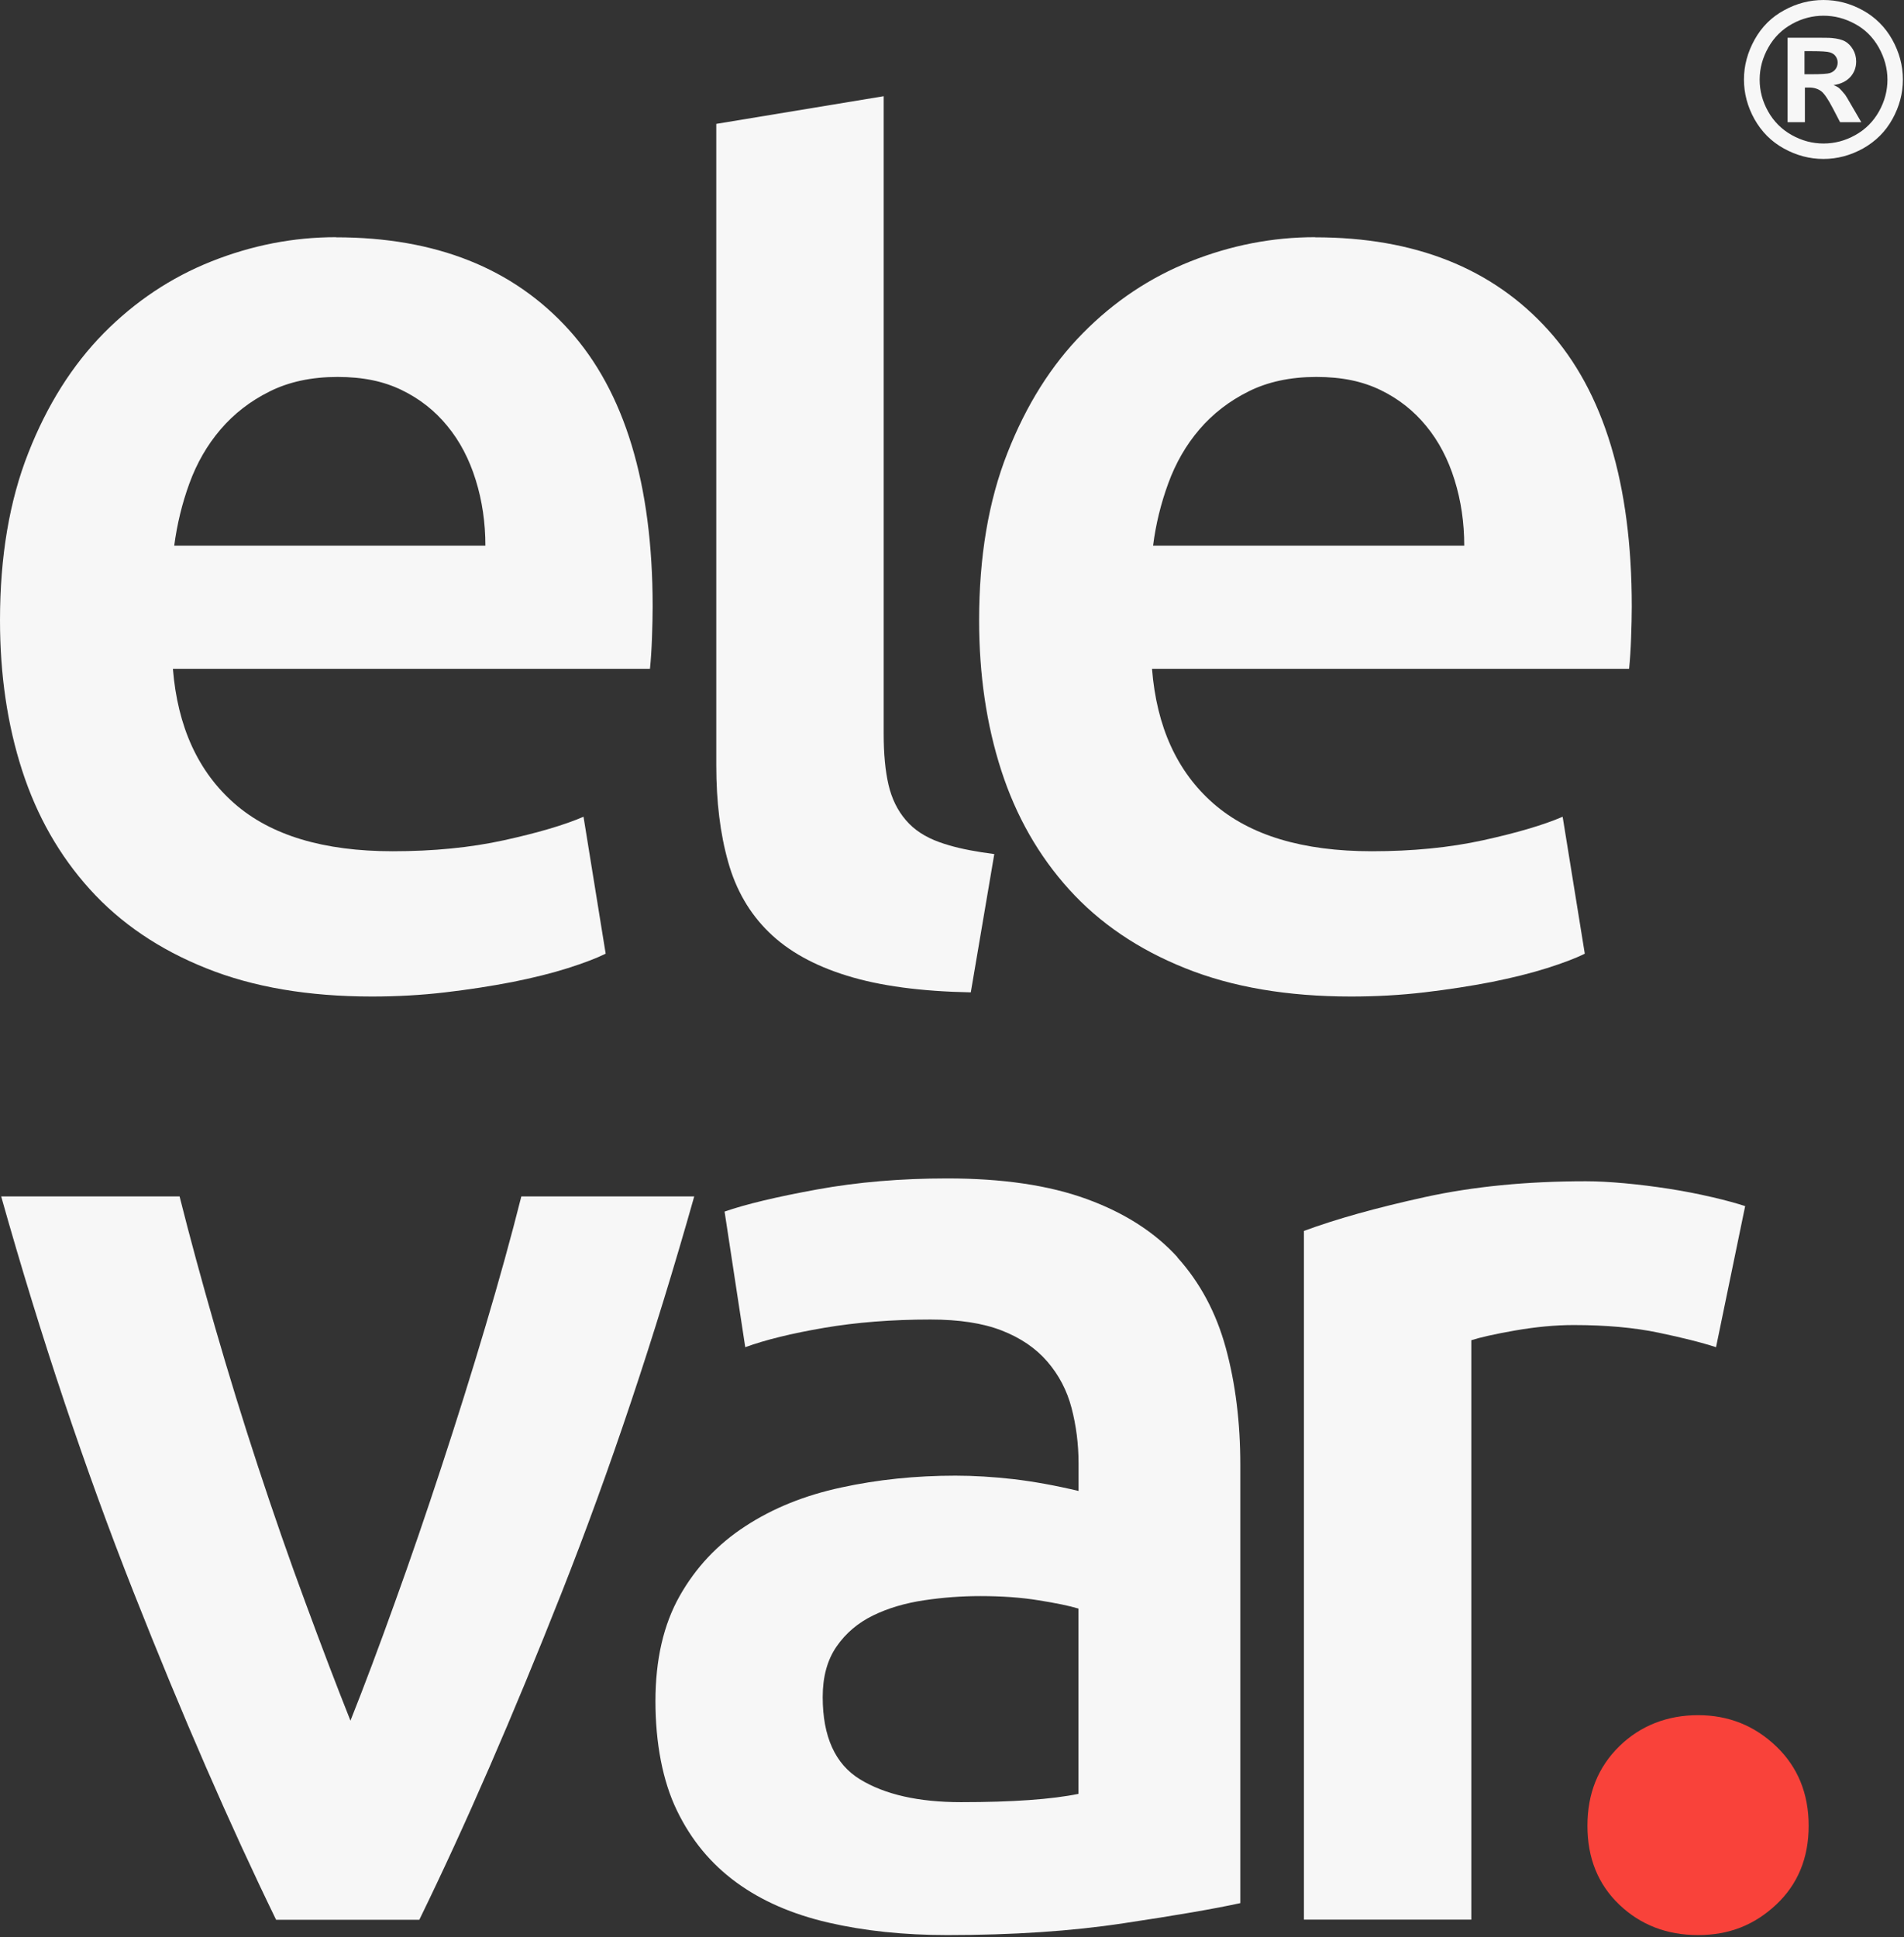 <svg xmlns="http://www.w3.org/2000/svg" width="690" height="702" viewBox="0 0 690 702" fill="none"><rect x="0" y="0" width="690" height="702" fill="#333333" stroke="none"/><path d="M121.762 85.941C106.39 85.941 91.358 88.86 76.667 94.697C61.975 100.535 48.938 109.243 37.555 120.772C26.22 132.301 17.075 146.749 10.264 164.116C3.405 181.482 0 201.719 0 224.778C0 244.479 2.676 262.625 8.027 279.164C13.378 295.704 21.55 310.055 32.593 322.265C43.636 334.475 57.646 344.01 74.672 350.82C91.698 357.679 111.741 361.085 134.799 361.085C143.799 361.085 152.652 360.598 161.36 359.577C170.019 358.555 178.143 357.29 185.683 355.831C193.223 354.323 199.888 352.669 205.725 350.82C211.563 348.972 216.136 347.221 219.492 345.567L211.466 295.947C204.461 298.963 194.829 301.785 182.667 304.46C170.457 307.136 157.03 308.449 142.339 308.449C117.286 308.449 98.168 302.709 84.985 291.18C71.802 279.651 64.359 263.354 62.657 242.339H235.546C235.886 238.982 236.129 235.237 236.275 231.053C236.421 226.869 236.518 223.124 236.518 219.767C236.518 175.353 226.4 141.933 206.212 119.556C185.975 97.178 157.857 85.99 121.762 85.99V85.941ZM63.143 197.682C64.165 189.996 65.964 182.455 68.64 175.158C71.316 167.813 75.061 161.294 79.926 155.603C84.791 149.911 90.677 145.338 97.731 141.836C104.736 138.333 112.957 136.582 122.297 136.582C131.637 136.582 139.08 138.187 145.598 141.349C152.117 144.511 157.614 148.841 162.138 154.386C166.662 159.883 170.068 166.402 172.403 173.942C174.738 181.434 175.905 189.412 175.905 197.73H63.143V197.682Z" fill="#F7F7F7"></path><path d="M278.648 337.783C285.653 344.642 295.09 349.896 306.96 353.545C318.83 357.242 333.764 359.236 351.812 359.577L360.325 309.471C353.904 308.644 348.407 307.622 343.834 306.26C342.666 305.92 341.596 305.579 340.526 305.19C335.321 303.342 331.235 300.666 328.267 297.163C325.251 293.661 323.159 289.38 321.992 284.369C320.824 279.359 320.24 273.181 320.24 265.835V34.862L259.579 44.884V277.413C259.579 290.45 260.989 302.077 263.859 312.244C266.681 322.411 271.643 330.973 278.648 337.783Z" fill="#F7F7F7"></path><path d="M476.541 85.941C461.169 85.941 446.138 88.86 431.446 94.697C416.755 100.535 403.718 109.243 392.383 120.772C381 132.301 371.903 146.749 365.093 164.116C358.234 181.482 354.828 201.719 354.828 224.778C354.828 244.479 357.504 262.625 362.855 279.164C368.206 295.704 376.379 310.055 387.421 322.265C398.464 334.475 412.474 344.01 429.5 350.82C446.527 357.679 466.569 361.085 489.627 361.085C498.627 361.085 507.481 360.598 516.188 359.577C524.847 358.555 532.971 357.29 540.511 355.831C548.003 354.323 554.716 352.669 560.554 350.82C566.391 348.972 571.013 347.221 574.321 345.567L566.294 295.947C559.289 298.963 549.657 301.785 537.495 304.46C525.285 307.136 511.859 308.449 497.168 308.449C472.115 308.449 452.997 302.709 439.765 291.18C426.582 279.651 419.139 263.354 417.485 242.339H590.374C590.714 238.982 590.958 235.237 591.104 231.053C591.25 226.869 591.347 223.124 591.347 219.767C591.347 175.353 581.228 141.933 561.04 119.556C540.803 97.178 512.686 85.99 476.59 85.99L476.541 85.941ZM417.874 197.682C418.847 189.996 420.696 182.455 423.371 175.158C426.047 167.813 429.792 161.294 434.657 155.603C439.522 149.911 445.456 145.338 452.462 141.836C459.467 138.333 467.688 136.582 477.028 136.582C486.368 136.582 493.811 138.187 500.33 141.349C506.848 144.511 512.345 148.841 516.869 154.386C521.393 159.883 524.799 166.402 527.134 173.942C529.469 181.434 530.636 189.412 530.636 197.73H417.874V197.682Z" fill="#F7F7F7"></path><path d="M151.96 695.624C168.743 661.231 185.915 621.682 203.525 577.122C221.135 532.513 237.14 484.645 251.588 433.518H188.931C185.234 448.209 180.856 464.019 175.845 480.85C170.835 497.731 165.532 514.611 159.987 531.491C154.441 548.372 148.847 564.765 143.106 580.624C137.415 596.483 132.064 610.785 127.004 623.482C121.945 610.785 116.497 596.483 110.659 580.624C104.773 564.765 99.082 548.372 93.536 531.491C87.99 514.611 82.785 497.731 77.92 480.85C73.056 463.97 68.775 448.209 65.078 433.518H0.427C14.826 484.645 30.879 532.513 48.489 577.122C66.099 621.73 83.32 661.231 100.054 695.624H151.96Z" fill="#F7F7F7"></path><path d="M426.716 455.555C418.543 446.556 407.598 439.502 393.88 434.492C380.161 429.481 363.33 427 343.287 427C326.553 427 310.889 428.313 296.149 430.989C281.458 433.665 270.269 436.34 262.583 439.016L270.075 488.148C277.42 485.473 286.955 483.138 298.63 481.143C310.305 479.149 323.196 478.127 337.207 478.127C347.568 478.127 356.179 479.441 363.038 482.116C369.897 484.792 375.394 488.538 379.578 493.402C383.761 498.267 386.68 503.861 388.334 510.185C389.988 516.558 390.863 523.222 390.863 530.228V540.249C382.496 538.254 374.664 536.843 367.319 535.968C359.973 535.141 352.968 534.703 346.255 534.703C331.904 534.703 318.089 536.114 304.905 538.984C291.722 541.805 280.096 546.475 270.075 553.043C260.054 559.561 252.124 567.977 246.287 578.339C240.449 588.7 237.53 601.397 237.53 616.429C237.53 631.461 240.109 645.325 245.314 656.027C250.47 666.729 257.67 675.388 266.864 682.101C276.058 688.815 287.15 693.631 300.187 696.647C313.224 699.663 327.575 701.171 343.287 701.171C366.978 701.171 388.285 699.76 407.16 696.89C426.035 694.068 440.142 691.636 449.482 689.593V530.763C449.482 515.39 447.731 501.283 444.228 488.44C440.726 475.598 434.84 464.652 426.667 455.604L426.716 455.555ZM390.863 649.995C381.183 651.989 366.978 653.011 348.249 653.011C332.877 653.011 320.667 650.238 311.667 644.741C302.668 639.244 298.144 629.271 298.144 614.921C298.144 607.575 299.797 601.494 303.154 596.63C306.511 591.765 310.938 588.019 316.435 585.344C321.932 582.668 328.11 580.868 334.969 579.847C341.828 578.825 348.59 578.339 355.254 578.339C362.941 578.339 369.945 578.825 376.27 579.847C382.642 580.868 387.458 581.841 390.815 582.863V649.995H390.863Z" fill="#F7F7F7"></path><path d="M620.374 433.766C615.364 432.598 610.159 431.577 604.807 430.75C599.456 429.923 594.105 429.242 588.754 428.755C583.403 428.269 578.733 428.025 574.744 428.025C553.34 428.025 533.881 429.923 516.368 433.766C498.856 437.609 484.213 441.695 472.538 446.025V695.58H533.2V485.623C536.216 484.65 541.47 483.434 548.961 482.12C556.502 480.807 563.604 480.126 570.268 480.126C581.944 480.126 592.257 481.05 601.062 482.898C609.915 484.747 616.823 486.498 621.882 488.152L632.438 437.025C629.422 436.052 625.433 434.933 620.423 433.766H620.374Z" fill="#F7F7F7"></path><path fill-rule="evenodd" clip-rule="evenodd" d="M643.677 632.776C635.845 625.285 626.408 621.49 615.365 621.49C604.322 621.49 594.496 625.236 586.81 632.776C579.123 640.316 575.28 649.9 575.28 661.575C575.28 673.25 579.123 682.785 586.81 690.13C594.496 697.476 604.03 701.173 615.365 701.173C626.7 701.173 635.845 697.476 643.677 690.13C651.509 682.785 655.449 673.25 655.449 661.575C655.449 649.9 651.509 640.268 643.677 632.776Z" fill="#F9423A"></path><path d="M660.799 0C665.761 0 670.479 1.216 675.003 3.697C679.527 6.178 683.127 9.729 685.706 14.302C688.284 18.923 689.597 23.739 689.597 28.799C689.597 33.858 688.332 38.577 685.803 43.149C683.273 47.722 679.722 51.225 675.149 53.803C670.576 56.332 665.809 57.597 660.799 57.597C655.788 57.597 651.021 56.332 646.448 53.803C641.875 51.273 638.373 47.722 635.794 43.149C633.265 38.577 632 33.809 632 28.799C632 23.788 633.314 18.923 635.892 14.302C638.47 9.681 642.07 6.129 646.594 3.697C651.118 1.216 655.885 0 660.799 0ZM660.847 5.692C656.907 5.692 653.064 6.665 649.464 8.659C645.816 10.653 642.945 13.475 640.854 17.172C638.762 20.869 637.692 24.761 637.692 28.847C637.692 32.934 638.713 36.728 640.756 40.377C642.8 44.025 645.67 46.895 649.318 48.938C652.967 50.981 656.81 52.003 660.847 52.003C664.885 52.003 668.728 50.981 672.377 48.938C676.025 46.895 678.895 44.025 680.938 40.377C682.981 36.728 684.003 32.885 684.003 28.847C684.003 24.81 682.933 20.918 680.841 17.172C678.749 13.475 675.879 10.605 672.231 8.659C668.582 6.665 664.788 5.692 660.799 5.692H660.847ZM647.81 44.268V13.67H654.037C659.874 13.67 663.134 13.67 663.815 13.767C665.858 13.961 667.463 14.351 668.631 14.983C669.749 15.616 670.722 16.588 671.501 17.902C672.279 19.215 672.668 20.675 672.668 22.28C672.668 24.469 671.939 26.366 670.528 27.923C669.069 29.48 667.074 30.453 664.447 30.842C665.371 31.182 666.101 31.572 666.588 32.009C667.074 32.447 667.755 33.225 668.679 34.344C668.923 34.636 669.652 35.901 670.917 38.09L674.517 44.268H666.831L664.253 39.306C662.501 35.95 661.09 33.858 659.972 33.031C658.853 32.204 657.393 31.717 655.691 31.717H654.085V44.268H647.81ZM656.518 26.901C660.118 26.901 662.307 26.756 663.182 26.464C664.058 26.172 664.739 25.685 665.225 25.004C665.712 24.323 665.955 23.545 665.955 22.669C665.955 21.794 665.712 21.064 665.225 20.383C664.739 19.702 664.058 19.264 663.134 18.972C662.209 18.68 660.02 18.534 656.469 18.534H653.94V26.901H656.518Z" fill="#F7F7F7"></path></svg>
